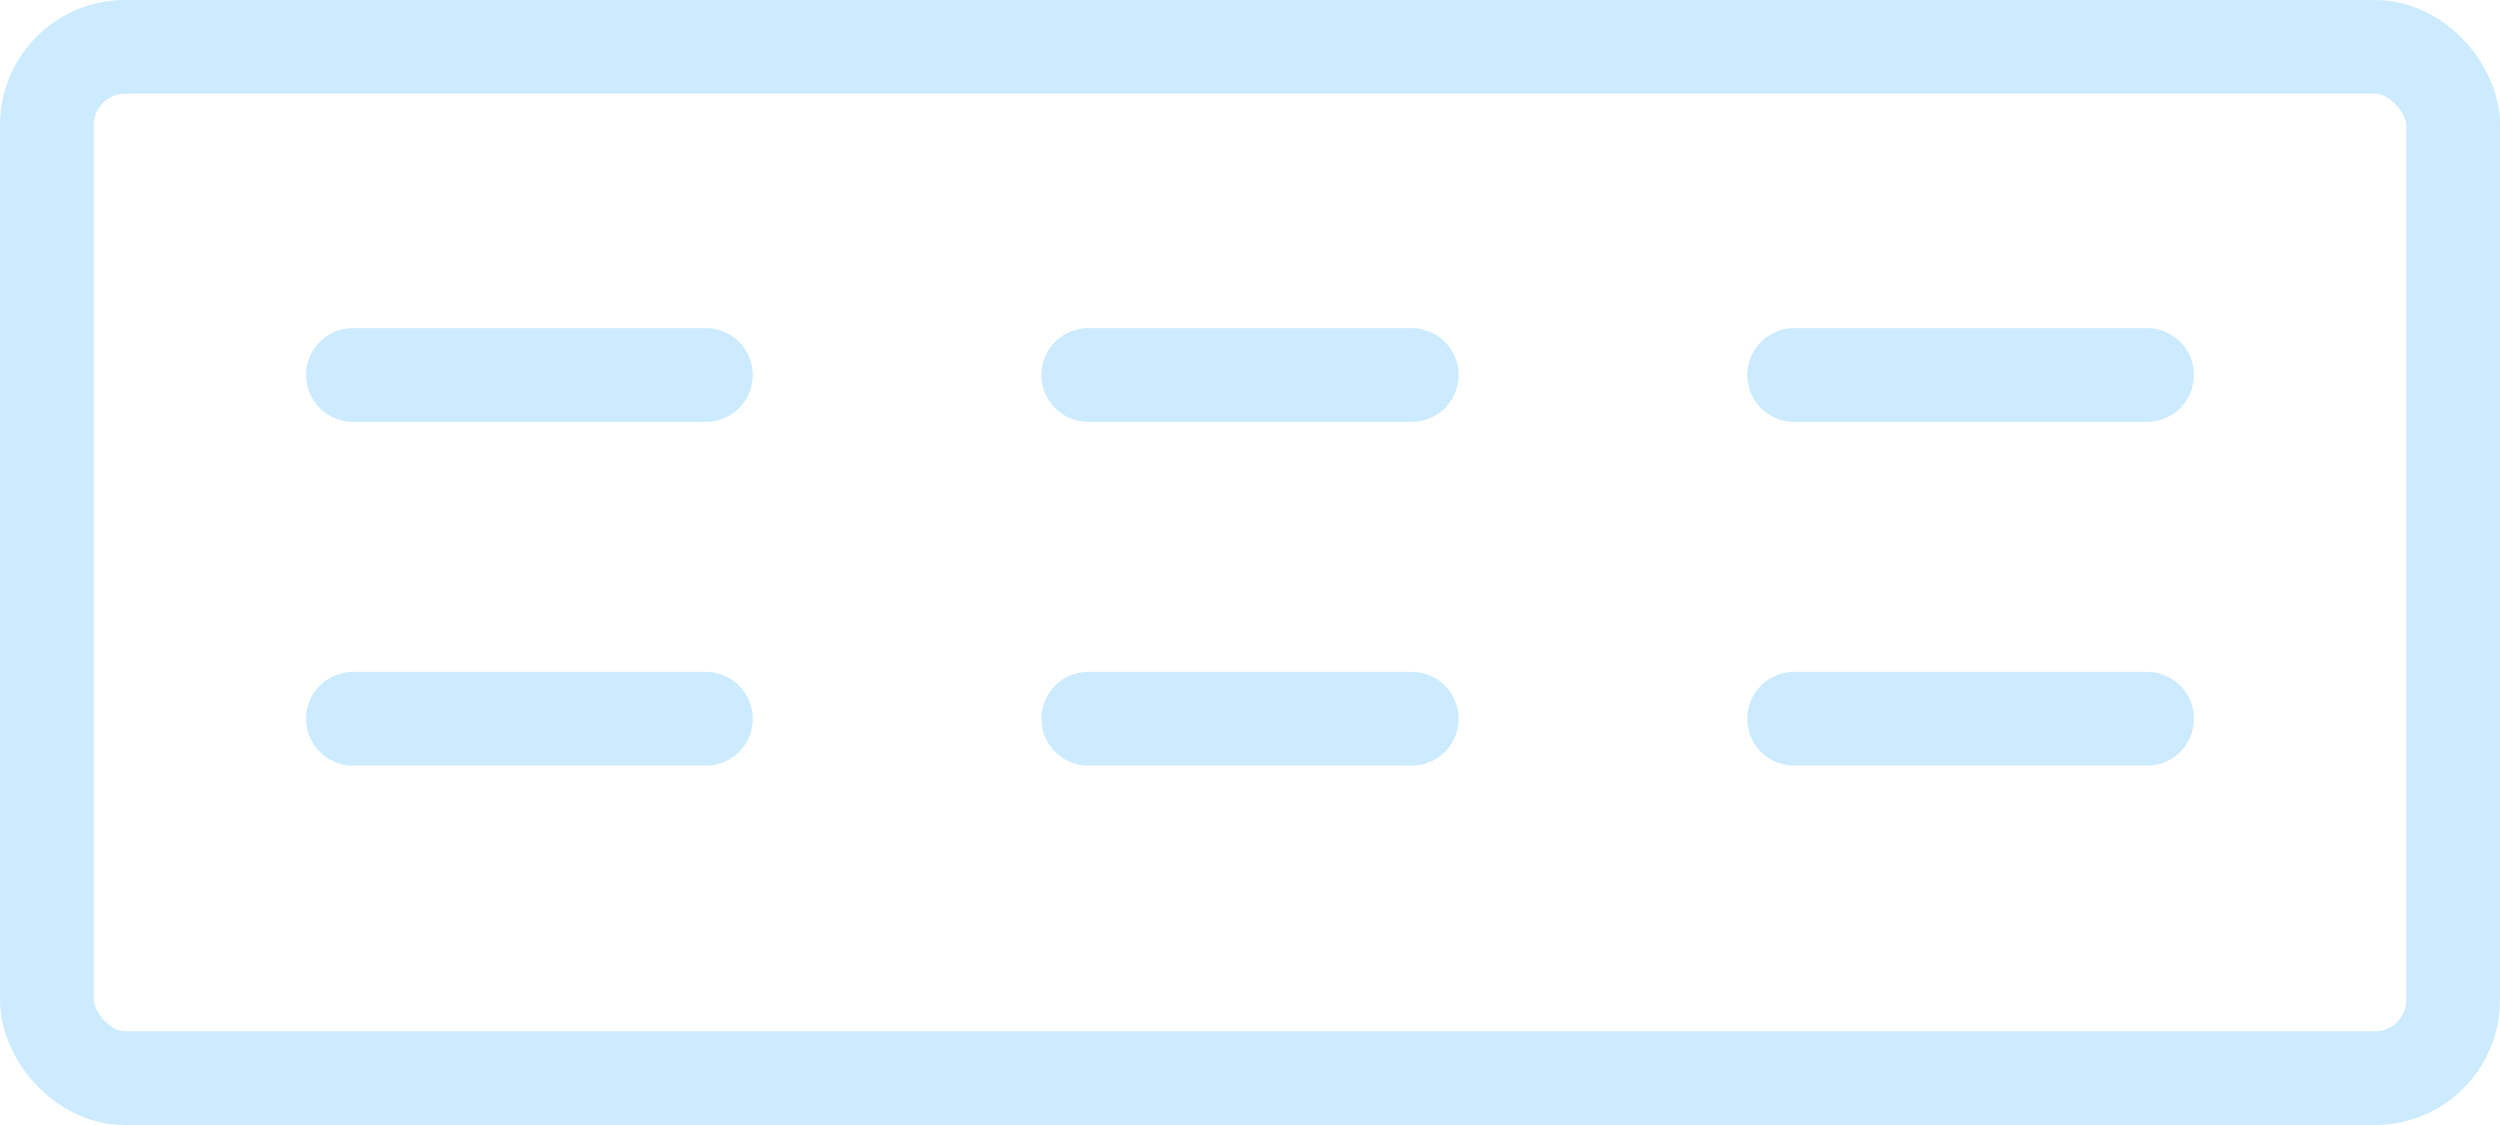 <svg width="80" height="36" viewBox="0 0 80 36" fill="none" xmlns="http://www.w3.org/2000/svg">
<rect x="1.5" y="1.5" width="77" height="33" rx="2.5" stroke="#CCEBFF" stroke-width="3"/>
<path d="M11.294 12L22.588 12" stroke="#CCEBFF" stroke-width="3" stroke-linecap="round"/>
<path d="M34.824 12L45.176 12" stroke="#CCEBFF" stroke-width="3" stroke-linecap="round"/>
<path d="M57.412 12L68.706 12" stroke="#CCEBFF" stroke-width="3" stroke-linecap="round"/>
<path d="M11.294 23L22.588 23" stroke="#CCEBFF" stroke-width="3" stroke-linecap="round"/>
<path d="M34.824 23L45.176 23" stroke="#CCEBFF" stroke-width="3" stroke-linecap="round"/>
<path d="M57.412 23L68.706 23" stroke="#CCEBFF" stroke-width="3" stroke-linecap="round"/>
</svg>
